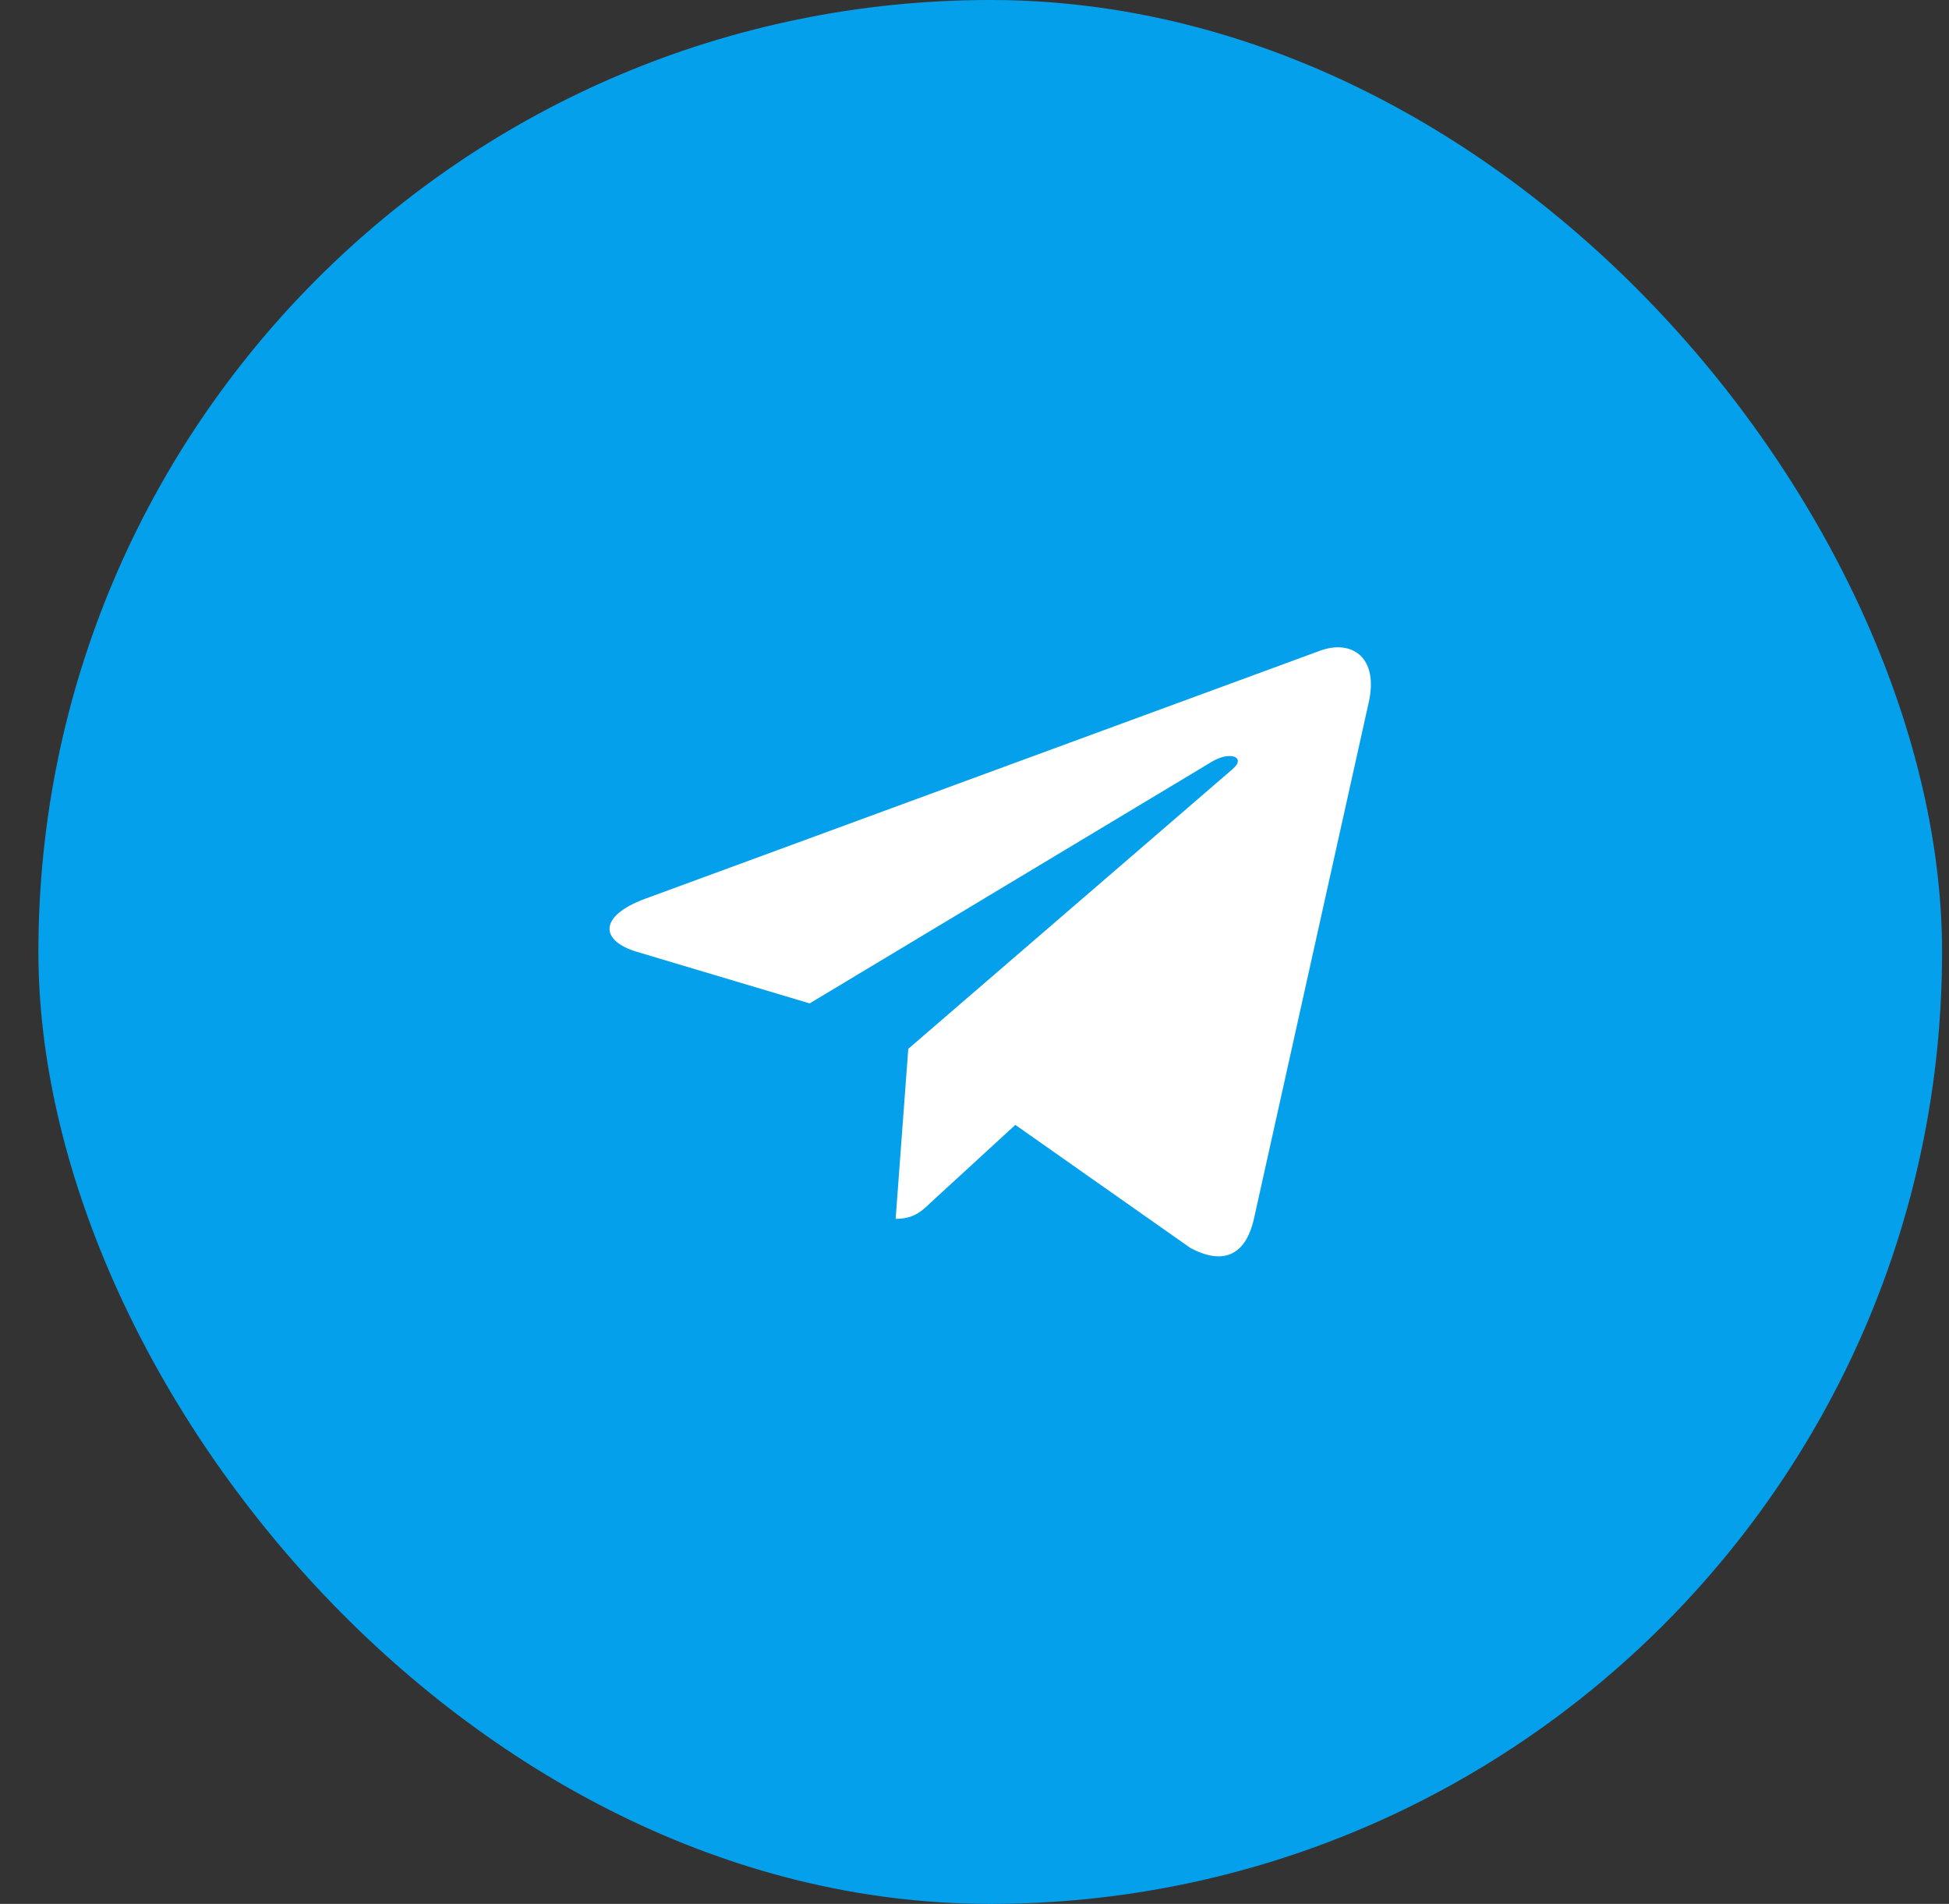 <svg width="43" height="42" viewBox="0 0 43 42" fill="none" xmlns="http://www.w3.org/2000/svg">
<rect x="0" y="0" width="43" height="42" fill="#333333" stroke="none"/>
<rect x="0.847" width="42" height="42" rx="21" fill="#05A0EB"/>
<g clip-path="url(#clip0_1_648)">
<path d="M20.039 23.137L19.76 26.888C20.157 26.888 20.331 26.724 20.537 26.526L22.401 24.815L26.263 27.53C26.972 27.908 27.471 27.71 27.661 26.904L30.197 15.498C30.424 14.497 29.82 14.103 29.131 14.352L14.228 19.829C13.21 20.207 13.227 20.752 14.054 20.998L17.863 22.135L26.713 16.818C27.13 16.553 27.507 16.698 27.195 16.966L20.039 23.137Z" fill="white"/>
</g>
<defs>
<clipPath id="clip0_1_648">
<rect width="16.8" height="13.44" fill="white" transform="translate(13.447 14.279)"/>
</clipPath>
</defs>
</svg>
